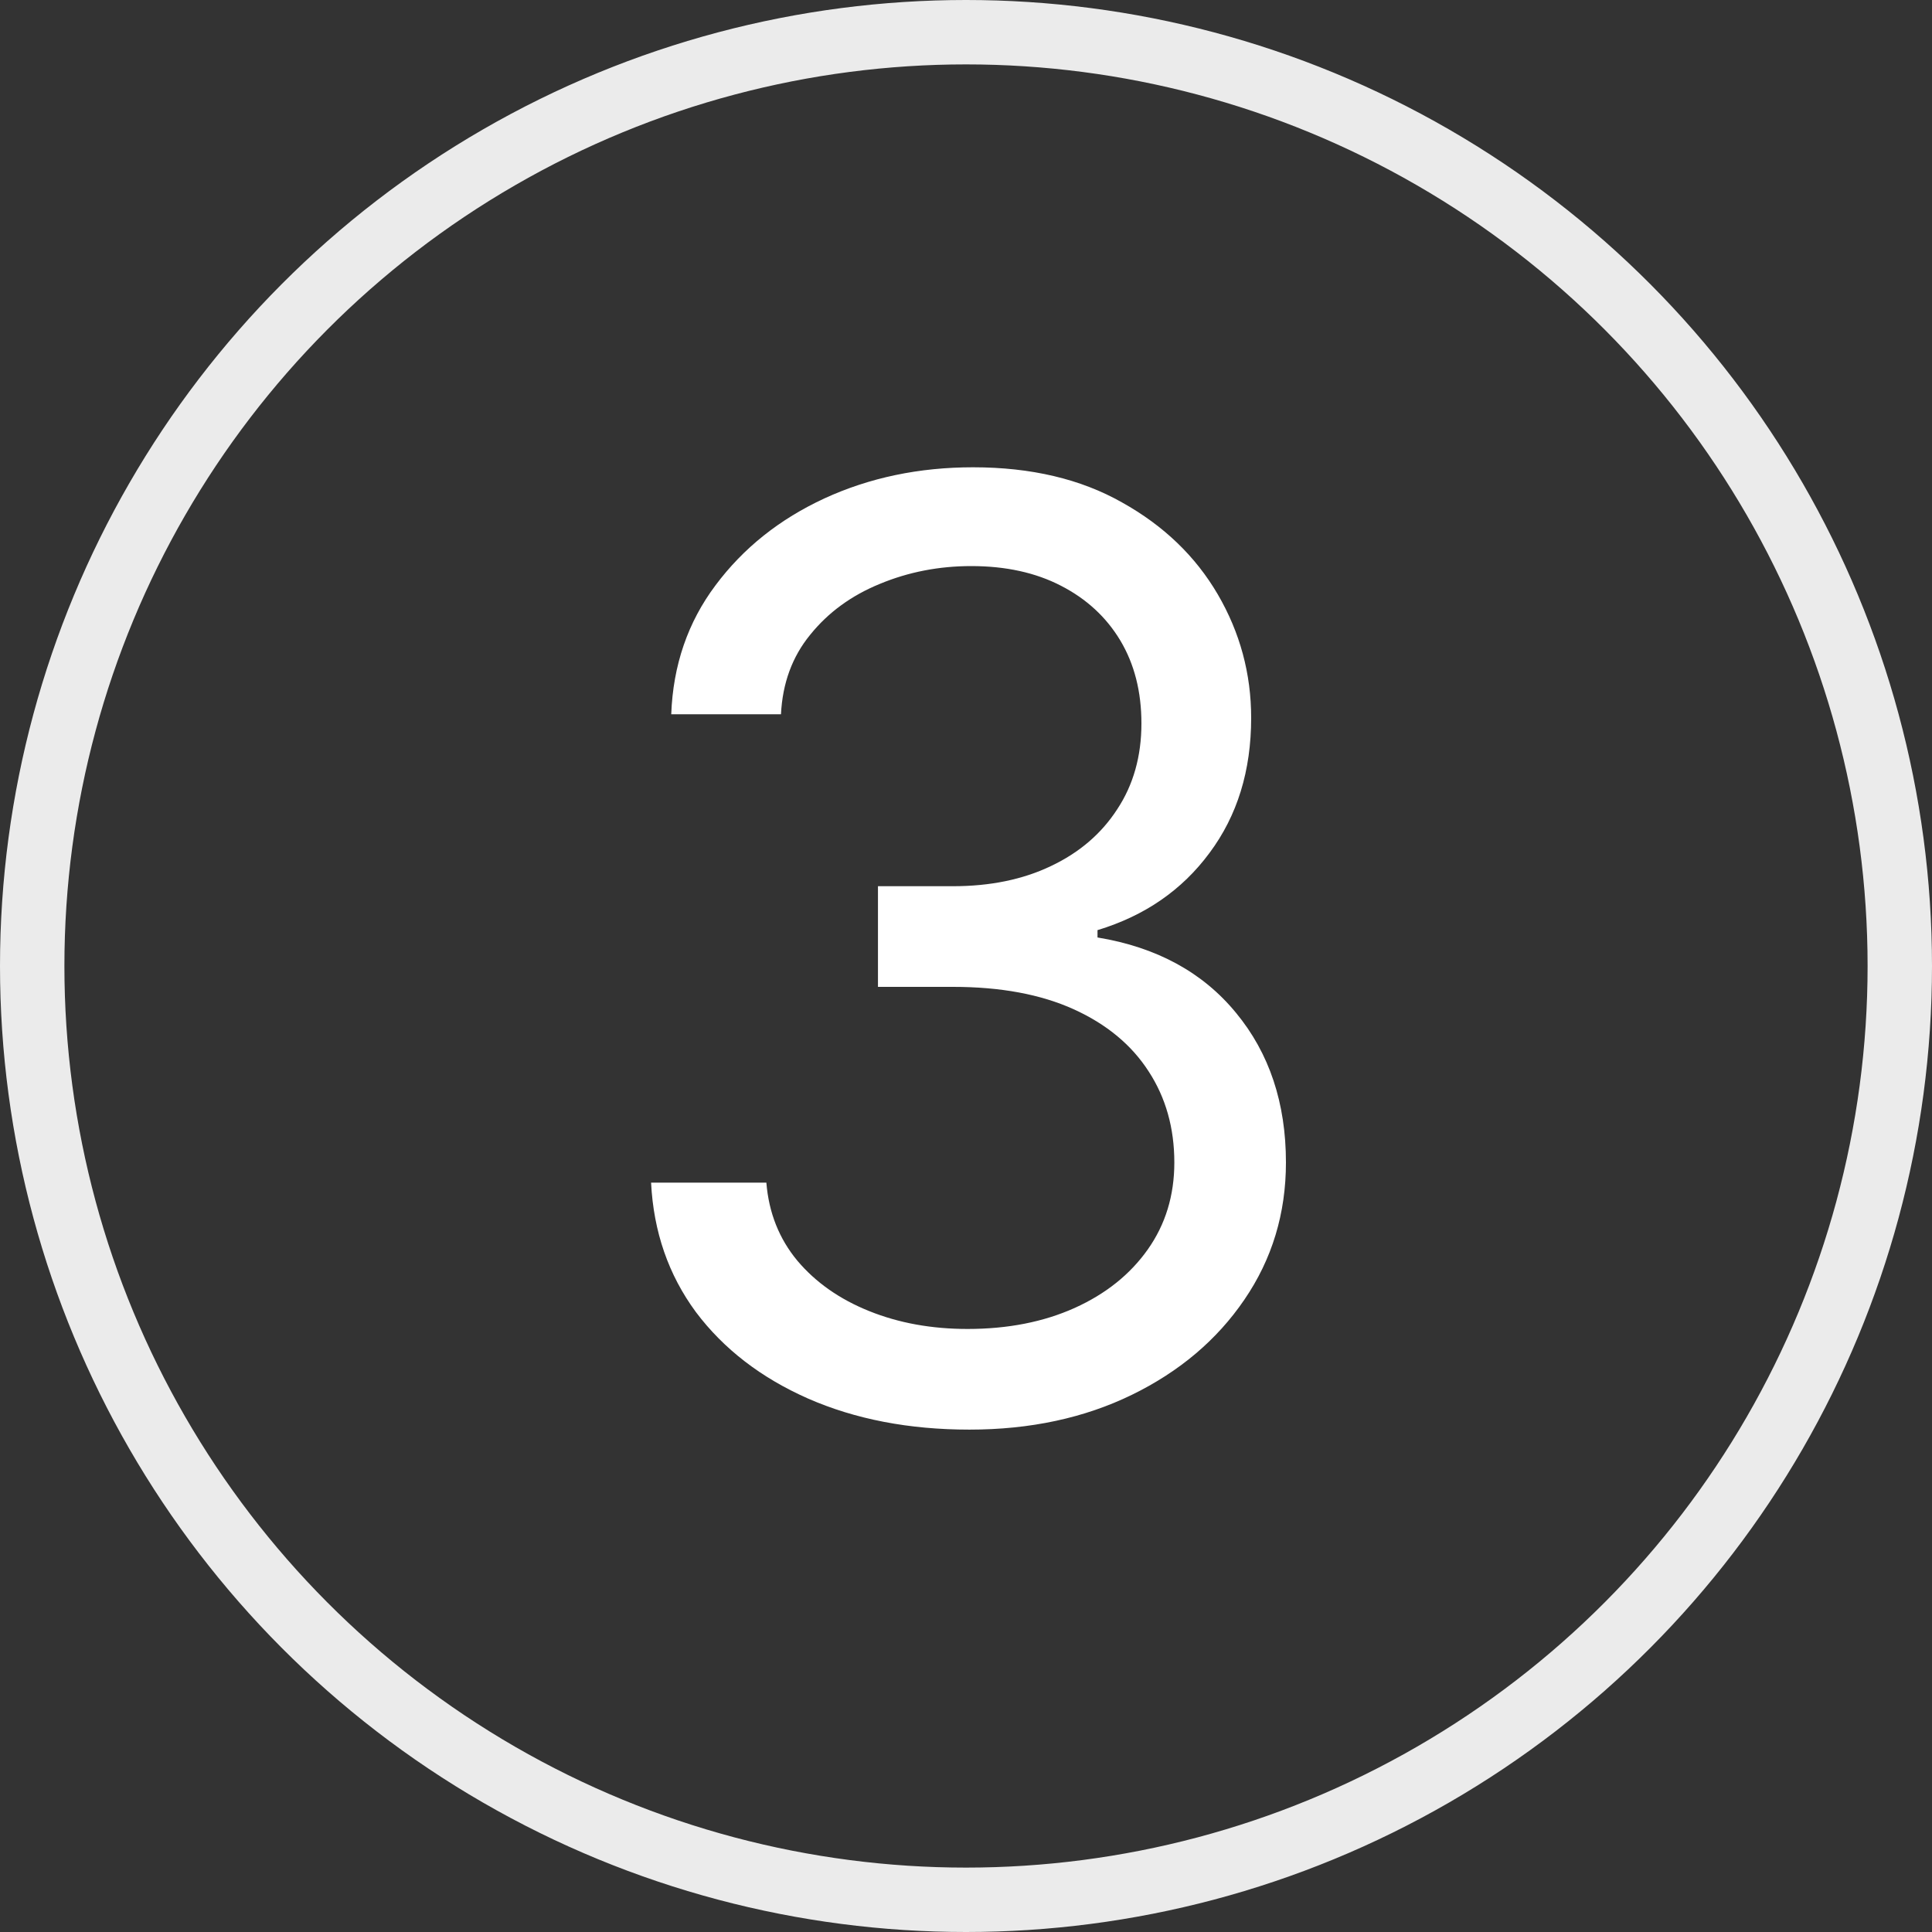 <?xml version="1.0" encoding="UTF-8"?> <svg xmlns="http://www.w3.org/2000/svg" width="30" height="30" viewBox="0 0 30 30" fill="none"><rect x="0" y="0" width="30" height="30" fill="#333333" stroke="none"/> <circle cx="15" cy="15" r="14.5" stroke="#EBEBEB"></circle> <path d="M15.053 22.199C14.116 22.199 13.28 22.038 12.546 21.716C11.817 21.394 11.237 20.947 10.806 20.374C10.38 19.796 10.148 19.126 10.11 18.364H11.9C11.938 18.832 12.099 19.237 12.383 19.578C12.667 19.914 13.039 20.175 13.498 20.359C13.957 20.544 14.466 20.636 15.025 20.636C15.65 20.636 16.204 20.527 16.687 20.31C17.17 20.092 17.549 19.789 17.823 19.401C18.098 19.012 18.235 18.562 18.235 18.051C18.235 17.516 18.102 17.045 17.837 16.638C17.572 16.226 17.184 15.904 16.673 15.672C16.161 15.44 15.536 15.324 14.798 15.324H13.633V13.761H14.798C15.375 13.761 15.882 13.657 16.317 13.449C16.758 13.241 17.101 12.947 17.347 12.568C17.598 12.189 17.724 11.744 17.724 11.233C17.724 10.741 17.615 10.312 17.397 9.947C17.179 9.583 16.871 9.299 16.474 9.095C16.081 8.892 15.617 8.79 15.082 8.79C14.58 8.79 14.106 8.882 13.661 9.067C13.221 9.247 12.861 9.509 12.582 9.855C12.302 10.196 12.151 10.608 12.127 11.091H10.423C10.451 10.329 10.681 9.661 11.111 9.088C11.542 8.51 12.106 8.061 12.802 7.739C13.503 7.417 14.272 7.256 15.11 7.256C16.01 7.256 16.782 7.438 17.425 7.803C18.069 8.162 18.564 8.638 18.91 9.23C19.255 9.822 19.428 10.461 19.428 11.148C19.428 11.967 19.213 12.665 18.782 13.243C18.356 13.82 17.776 14.221 17.042 14.443V14.557C17.96 14.708 18.678 15.099 19.194 15.729C19.71 16.354 19.968 17.128 19.968 18.051C19.968 18.842 19.753 19.552 19.322 20.182C18.896 20.807 18.313 21.299 17.575 21.659C16.836 22.019 15.995 22.199 15.053 22.199Z" fill="white"></path> </svg> 
